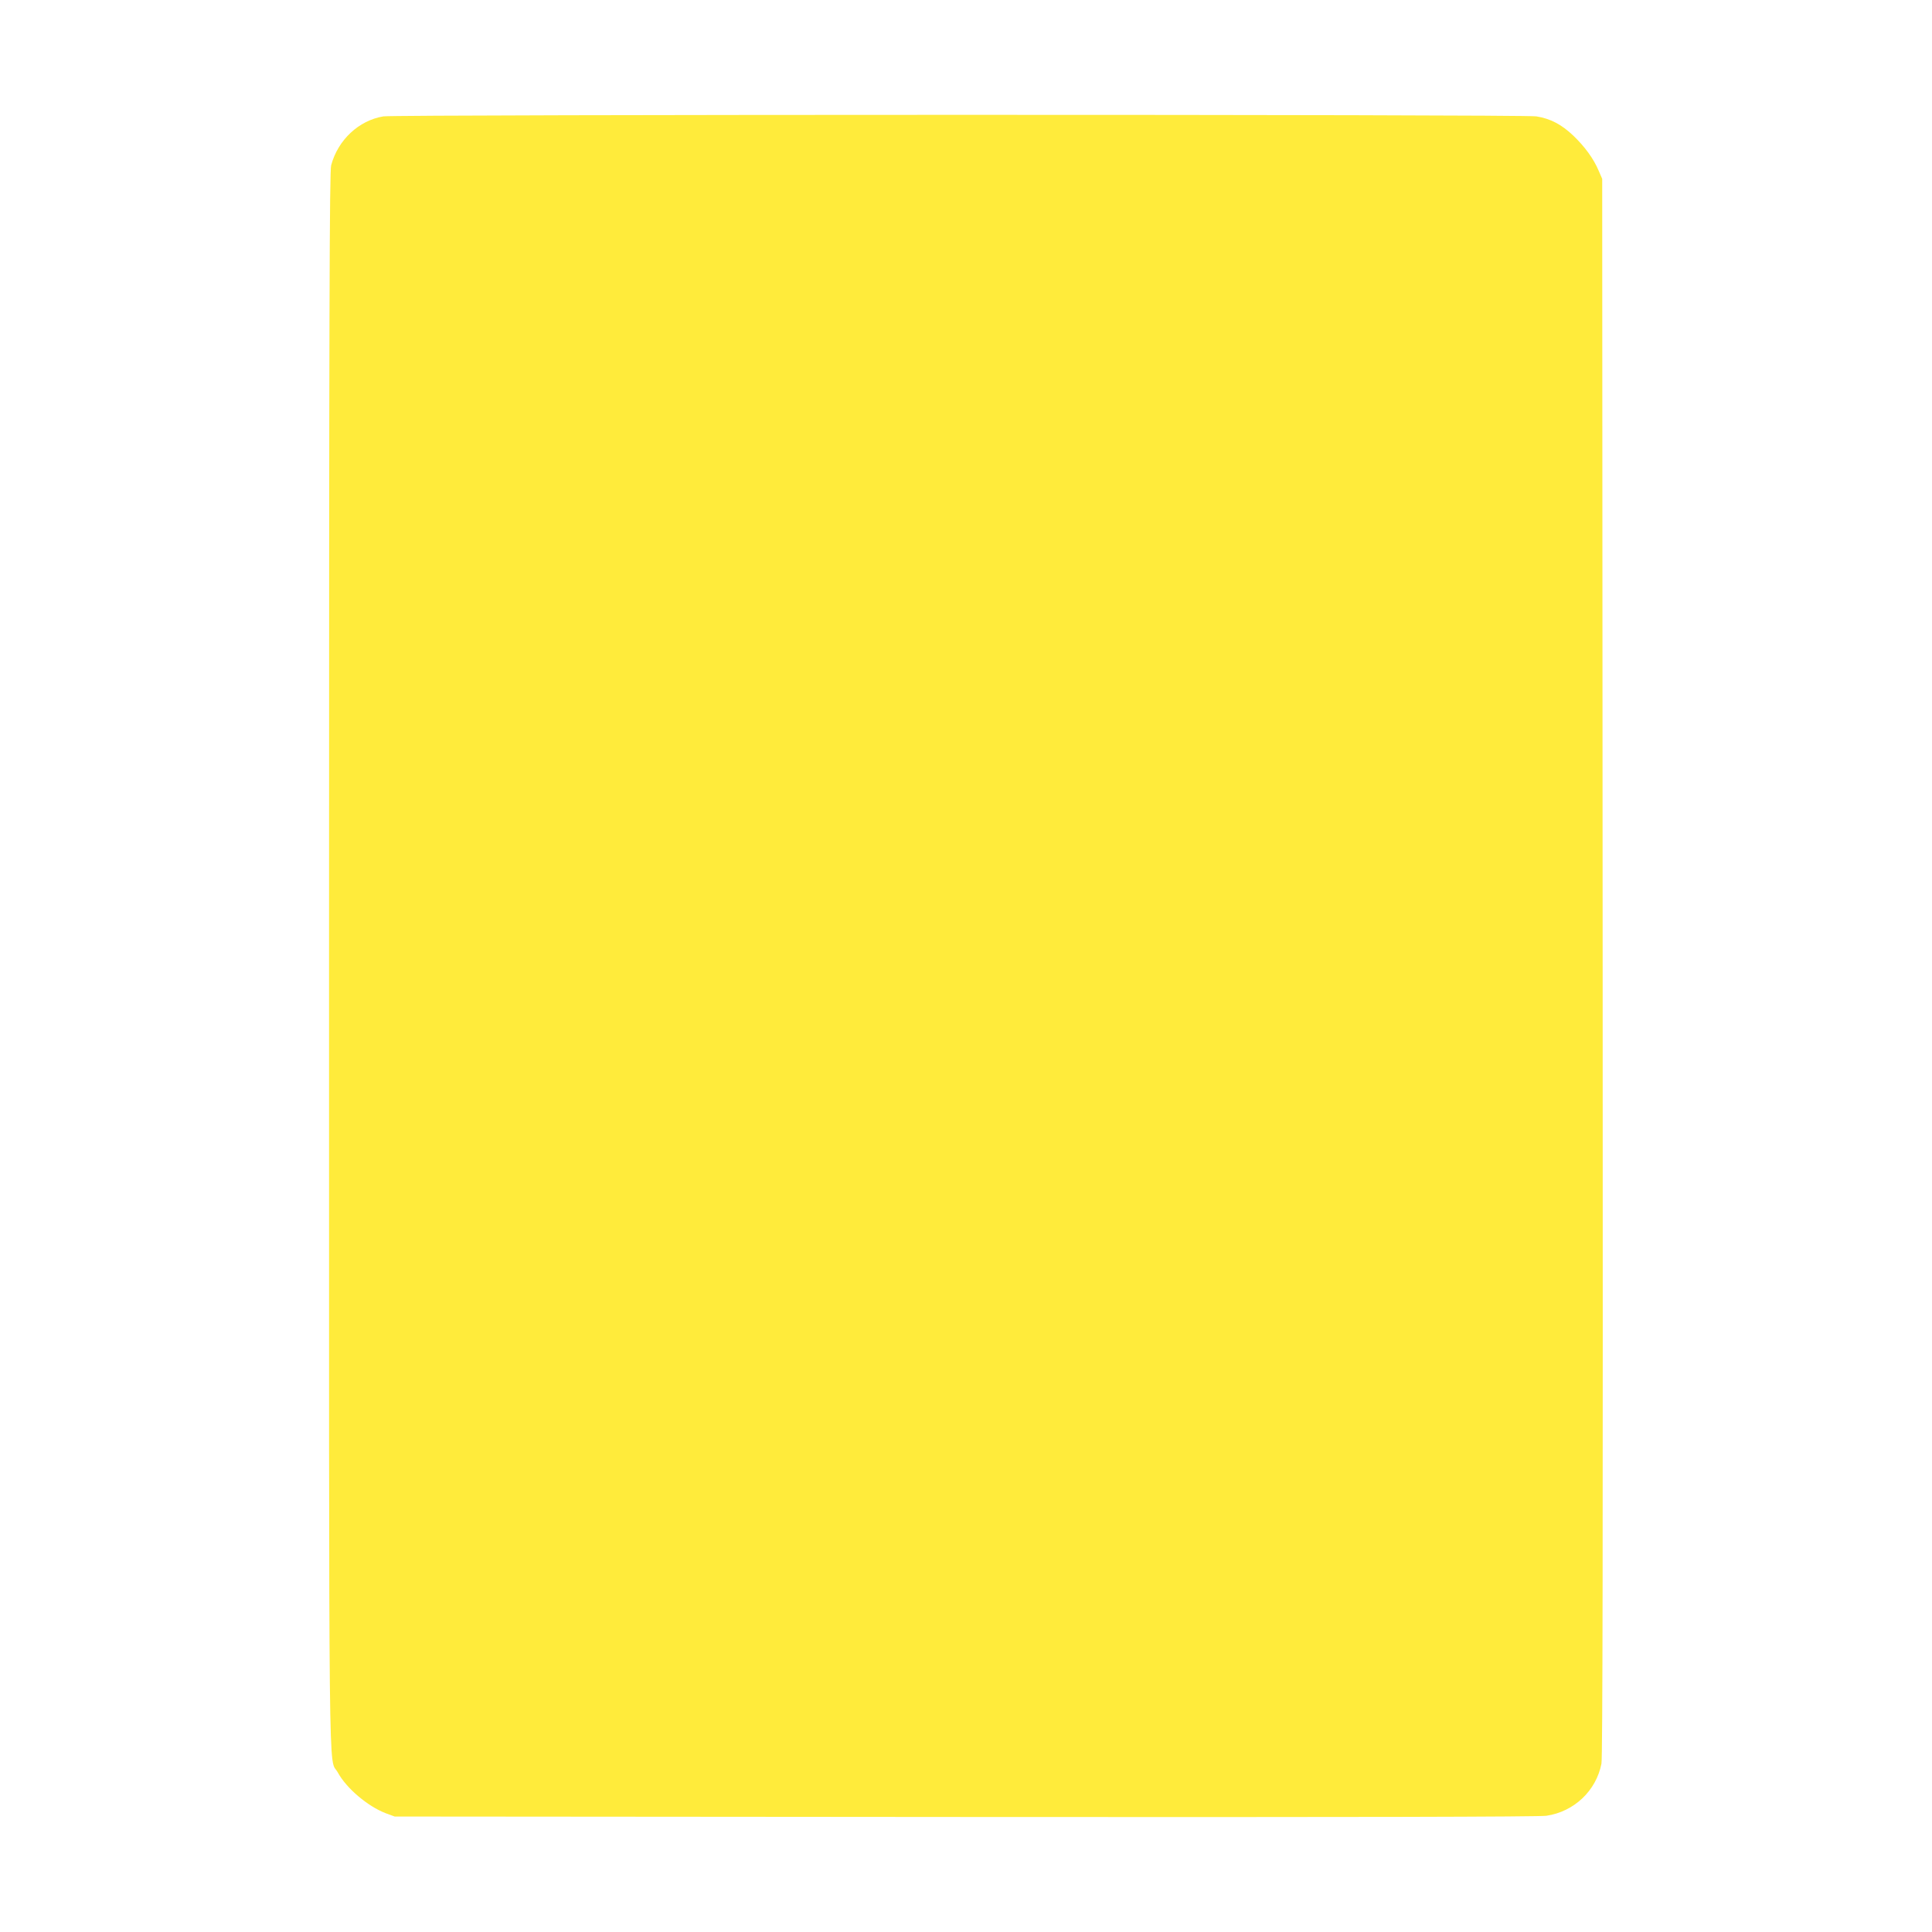 <?xml version="1.0" standalone="no"?>
<!DOCTYPE svg PUBLIC "-//W3C//DTD SVG 20010904//EN"
 "http://www.w3.org/TR/2001/REC-SVG-20010904/DTD/svg10.dtd">
<svg version="1.0" xmlns="http://www.w3.org/2000/svg"
 width="1280pt" height="1280pt" viewBox="0 0 1280 1280"
 preserveAspectRatio="xMidYMid meet">
<g transform="translate(0,1280) scale(0.1,-0.1)"
fill="#ffeb3b" stroke="none">
<path d="M2540 12029 c-163 -27 -301 -156 -346 -324 -11 -41 -14 -943 -14
-5265 0 -5723 -5 -5268 58 -5383 57 -105 198 -224 317 -270 l60 -22 3780 -3
c2585 -2 3802 1 3850 8 184 27 330 166 365 345 8 44 10 1420 8 5280 l-3 5220
-23 53 c-33 79 -91 159 -168 233 -79 75 -152 113 -245 128 -81 14 -7558 13
-7639 0z"/>
</g>
</svg>
